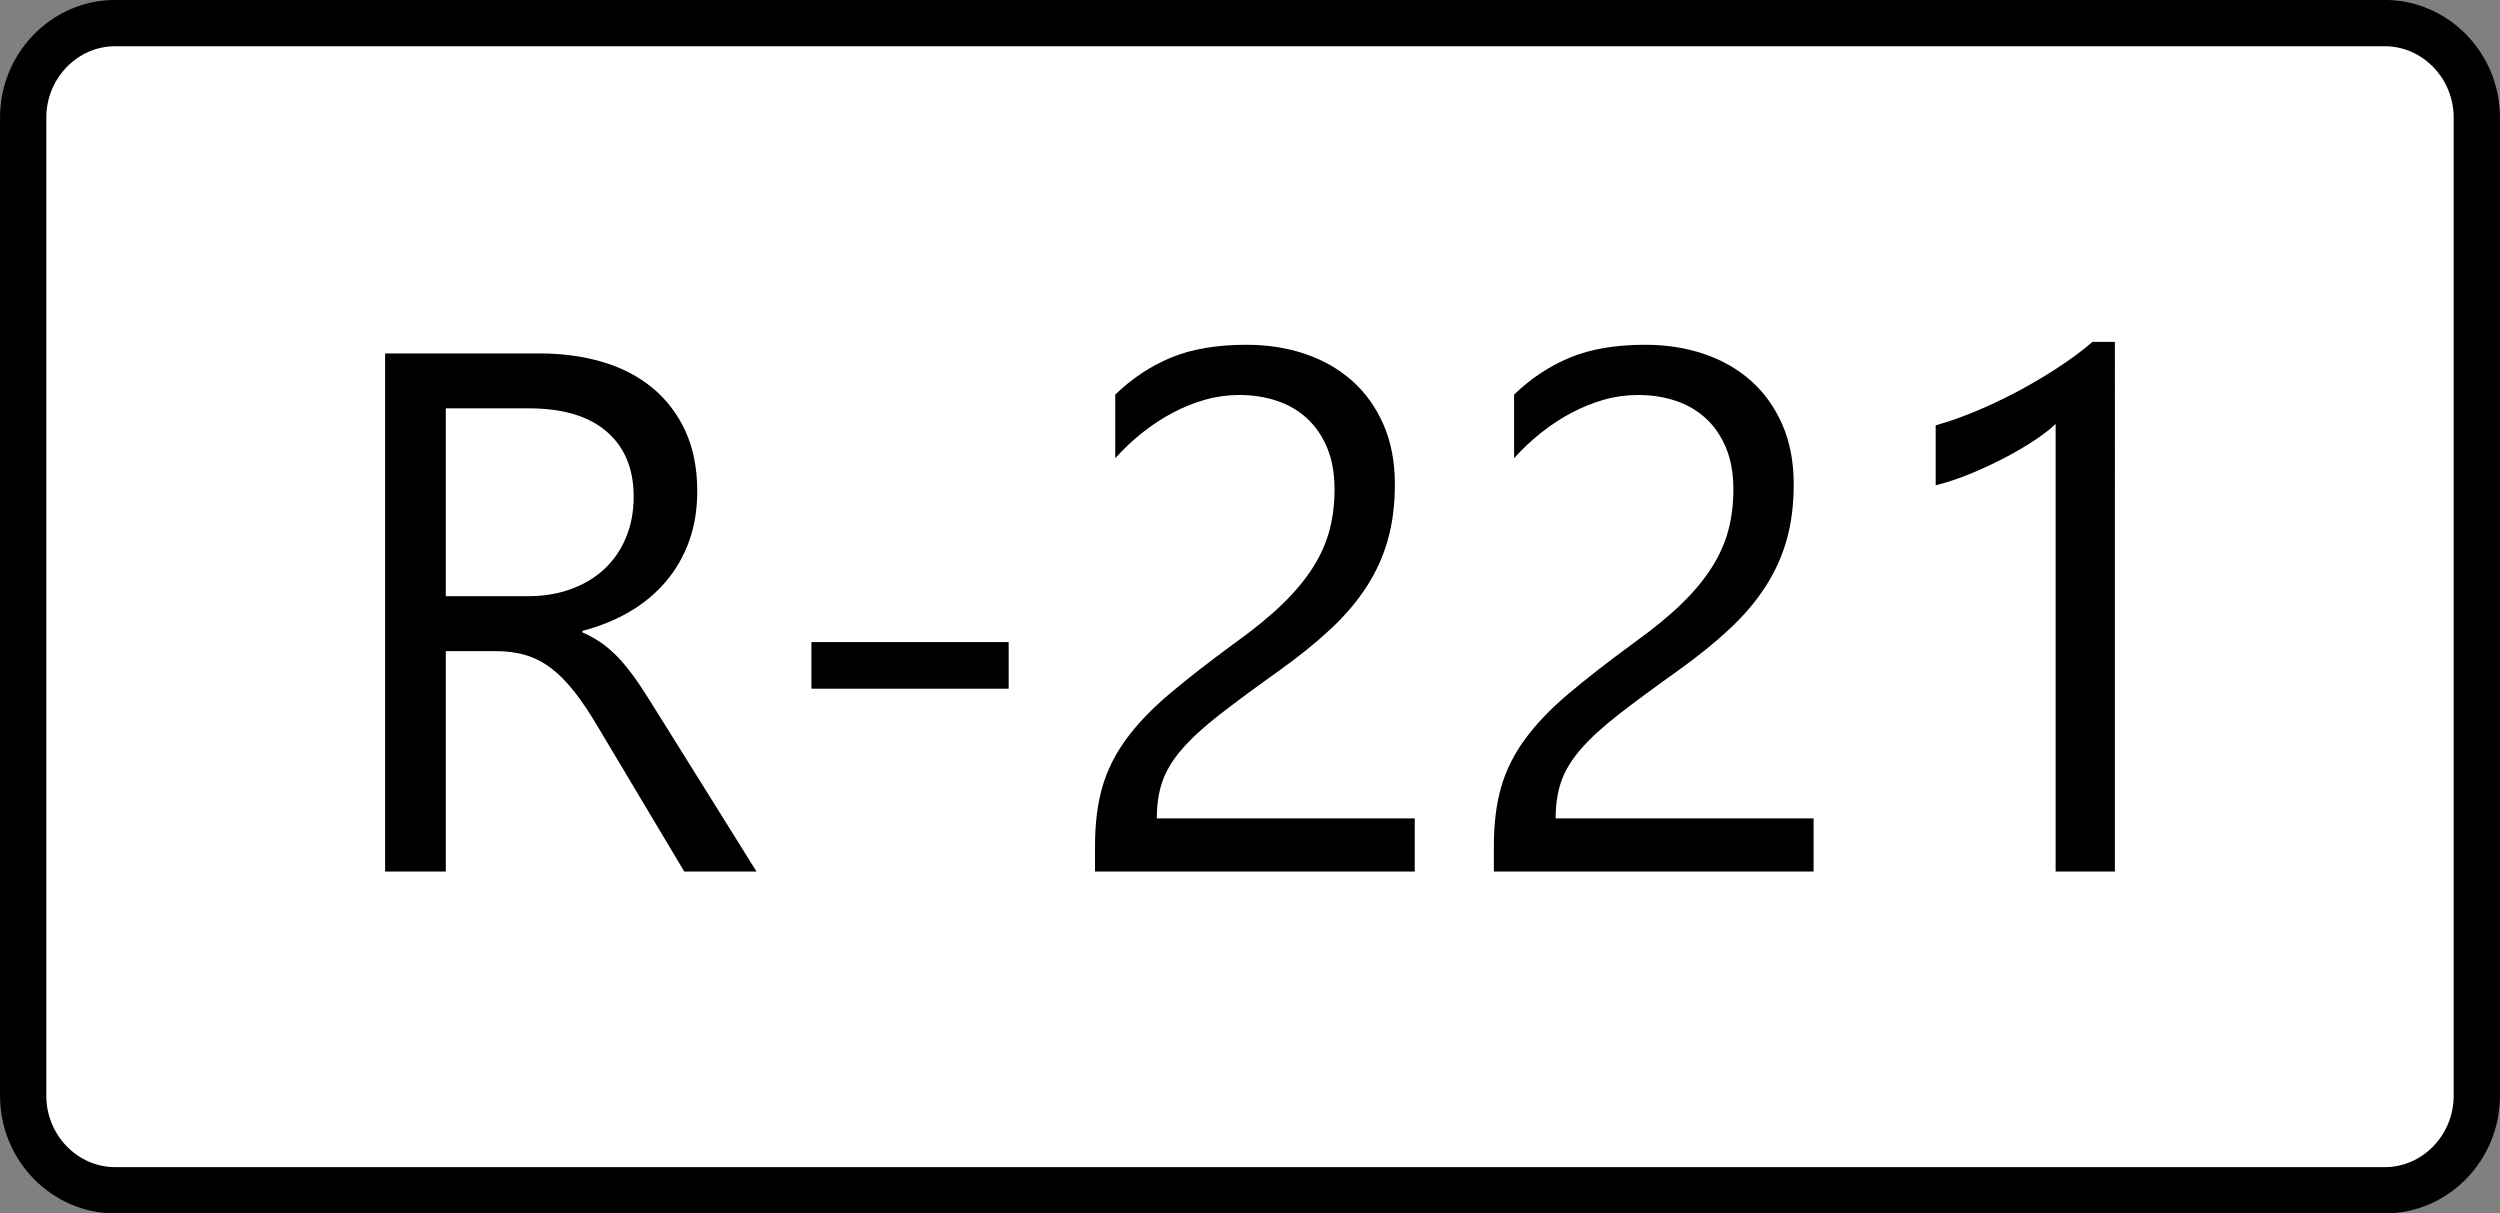 <?xml version="1.0" encoding="UTF-8" standalone="no"?>
<!-- Created with Inkscape (http://www.inkscape.org/) -->

<svg
   xmlns:dc="http://purl.org/dc/elements/1.1/"
   xmlns:cc="http://creativecommons.org/ns#"
   xmlns:rdf="http://www.w3.org/1999/02/22-rdf-syntax-ns#"
   xmlns:svg="http://www.w3.org/2000/svg"
   xmlns="http://www.w3.org/2000/svg"
   xmlns:sodipodi="http://sodipodi.sourceforge.net/DTD/sodipodi-0.dtd"
   xmlns:inkscape="http://www.inkscape.org/namespaces/inkscape"
   width="486.562"
   height="236.156"
   id="svg3447"
   version="1.1"
   inkscape:version="0.48.5 r10040"
   sodipodi:docname="R-220-Kosovo.svg">
  <rect width="100%" height="100%" fill="#808080" stroke="none"/>
  <defs
     id="defs3449" />
  <sodipodi:namedview
     id="base"
     pagecolor="#ffffff"
     bordercolor="#666666"
     borderopacity="1.0"
     inkscape:pageopacity="0.0"
     inkscape:pageshadow="2"
     inkscape:zoom="0.35"
     inkscape:cx="759.4566"
     inkscape:cy="666.09232"
     inkscape:document-units="px"
     inkscape:current-layer="layer1"
     showgrid="false"
     fit-margin-top="0"
     fit-margin-left="0"
     fit-margin-right="0"
     fit-margin-bottom="0"
     inkscape:window-width="1920"
     inkscape:window-height="1017"
     inkscape:window-x="-8"
     inkscape:window-y="-8"
     inkscape:window-maximized="1" />
  <g
     inkscape:label="Layer 1"
     inkscape:groupmode="layer"
     id="layer1"
     transform="translate(384.456,-962.298)">
    <g
       transform="translate(-1631.706,-5074.233)"
       id="g4841">
      <path
         id="path3563"
         d="m 1269.666,6041.025 h 441.725 c 9.849,0 17.909,8.274 17.909,18.4 v 190.369 c 0,10.119 -8.06,18.395 -17.909,18.395 h -441.725 c -9.849,0 -17.907,-8.276 -17.907,-18.395 v -190.372 c 0,-10.123 8.058,-18.397 17.907,-18.397 z"
         stroke-miterlimit="10"
         inkscape:connector-curvature="0"
         style="fill:#ffffff;stroke:#000000;stroke-width:9.011;stroke-miterlimit:10" />
      <g
         id="text3767"
         style="font-size:40px;font-style:normal;font-variant:normal;font-weight:normal;font-stretch:normal;line-height:125%;letter-spacing:0px;word-spacing:0px;fill:#000000;fill-opacity:1;stroke:none;font-family:Bahnschrift;-inkscape-font-specification:Bahnschrift">
        <path
           inkscape:connector-curvature="0"
           id="path4332"
           style="font-size:144px;font-family:Segoe UI Emoji;-inkscape-font-specification:Segoe UI Emoji"
           d="m 1394.483,6206.146 -14.062,0 -16.875,-28.266 c -1.547,-2.625 -3.047,-4.863 -4.5,-6.715 -1.453,-1.851 -2.942,-3.363 -4.465,-4.535 -1.524,-1.172 -3.164,-2.027 -4.922,-2.566 -1.758,-0.539 -3.738,-0.809 -5.941,-0.809 l -9.703,0 0,42.891 -11.812,0 0,-100.828 30.094,0 c 4.406,1e-4 8.473,0.551 12.199,1.652 3.727,1.102 6.961,2.777 9.703,5.027 2.742,2.25 4.887,5.051 6.434,8.402 1.547,3.352 2.32,7.277 2.32,11.777 -10e-5,3.516 -0.527,6.738 -1.582,9.668 -1.055,2.93 -2.555,5.543 -4.5,7.84 -1.945,2.297 -4.289,4.254 -7.031,5.871 -2.742,1.617 -5.824,2.871 -9.246,3.762 l 0,0.281 c 1.688,0.75 3.152,1.605 4.395,2.566 1.242,0.961 2.426,2.098 3.551,3.41 1.125,1.312 2.238,2.801 3.34,4.465 1.101,1.664 2.332,3.598 3.691,5.801 z m -60.469,-90.141 0,36.562 16.031,0 c 2.953,0 5.684,-0.445 8.191,-1.336 2.508,-0.89 4.676,-2.168 6.504,-3.832 1.828,-1.664 3.258,-3.703 4.289,-6.117 1.031,-2.414 1.547,-5.121 1.547,-8.121 0,-5.391 -1.746,-9.598 -5.238,-12.621 -3.492,-3.023 -8.543,-4.535 -15.152,-4.535 z" />
        <path
           inkscape:connector-curvature="0"
           id="path4334"
           style="font-size:144px;font-family:Segoe UI Emoji;-inkscape-font-specification:Segoe UI Emoji"
           d="m 1443.561,6170.568 -38.391,0 0,-9.07 38.391,0 z" />
        <path
           inkscape:connector-curvature="0"
           id="path4336"
           style="font-size:144px;font-family:Segoe UI Emoji;-inkscape-font-specification:Segoe UI Emoji"
           d="m 1506.983,6131.756 c -10e-5,-3.094 -0.481,-5.789 -1.441,-8.086 -0.961,-2.297 -2.273,-4.207 -3.938,-5.73 -1.664,-1.523 -3.621,-2.66 -5.871,-3.41 -2.25,-0.75 -4.688,-1.125 -7.312,-1.125 -2.25,1e-4 -4.453,0.305 -6.609,0.914 -2.156,0.609 -4.254,1.453 -6.293,2.531 -2.039,1.078 -4.008,2.367 -5.906,3.867 -1.899,1.5 -3.668,3.164 -5.309,4.992 l 0,-12.375 c 3.234,-3.14 6.855,-5.543 10.863,-7.207 4.008,-1.664 8.895,-2.496 14.66,-2.496 4.125,1e-4 7.945,0.598 11.461,1.793 3.515,1.195 6.562,2.942 9.141,5.238 2.578,2.297 4.605,5.133 6.082,8.508 1.476,3.375 2.215,7.242 2.215,11.602 -10e-5,3.984 -0.457,7.594 -1.371,10.828 -0.914,3.234 -2.297,6.281 -4.149,9.141 -1.852,2.86 -4.184,5.602 -6.996,8.227 -2.812,2.625 -6.117,5.297 -9.914,8.016 -4.734,3.375 -8.637,6.258 -11.707,8.649 -3.07,2.391 -5.508,4.629 -7.312,6.715 -1.805,2.086 -3.07,4.172 -3.797,6.258 -0.727,2.086 -1.09,4.488 -1.09,7.207 l 50.203,0 0,10.336 -62.227,0 0,-4.992 c 0,-4.312 0.469,-8.109 1.406,-11.391 0.938,-3.281 2.484,-6.398 4.641,-9.352 2.156,-2.953 4.98,-5.906 8.473,-8.859 3.492,-2.953 7.769,-6.281 12.832,-9.984 3.656,-2.625 6.715,-5.133 9.176,-7.524 2.461,-2.39 4.441,-4.781 5.941,-7.172 1.5,-2.39 2.566,-4.816 3.199,-7.277 0.633,-2.461 0.949,-5.074 0.949,-7.84 z" />
        <path
           inkscape:connector-curvature="0"
           id="path4338"
           style="font-size:144px;font-family:Segoe UI Emoji;-inkscape-font-specification:Segoe UI Emoji"
           d="m 1584.608,6131.756 c -10e-5,-3.094 -0.481,-5.789 -1.441,-8.086 -0.961,-2.297 -2.273,-4.207 -3.938,-5.73 -1.664,-1.523 -3.621,-2.66 -5.871,-3.41 -2.25,-0.75 -4.688,-1.125 -7.312,-1.125 -2.25,1e-4 -4.453,0.305 -6.609,0.914 -2.156,0.609 -4.254,1.453 -6.293,2.531 -2.039,1.078 -4.008,2.367 -5.906,3.867 -1.899,1.5 -3.668,3.164 -5.309,4.992 l 0,-12.375 c 3.234,-3.14 6.855,-5.543 10.863,-7.207 4.008,-1.664 8.895,-2.496 14.66,-2.496 4.125,1e-4 7.945,0.598 11.461,1.793 3.515,1.195 6.562,2.942 9.141,5.238 2.578,2.297 4.605,5.133 6.082,8.508 1.476,3.375 2.215,7.242 2.215,11.602 -10e-5,3.984 -0.457,7.594 -1.371,10.828 -0.914,3.234 -2.297,6.281 -4.149,9.141 -1.852,2.86 -4.184,5.602 -6.996,8.227 -2.812,2.625 -6.117,5.297 -9.914,8.016 -4.734,3.375 -8.637,6.258 -11.707,8.649 -3.07,2.391 -5.508,4.629 -7.312,6.715 -1.805,2.086 -3.07,4.172 -3.797,6.258 -0.727,2.086 -1.09,4.488 -1.09,7.207 l 50.203,0 0,10.336 -62.227,0 0,-4.992 c 0,-4.312 0.469,-8.109 1.406,-11.391 0.938,-3.281 2.484,-6.398 4.641,-9.352 2.156,-2.953 4.98,-5.906 8.473,-8.859 3.492,-2.953 7.769,-6.281 12.832,-9.984 3.656,-2.625 6.715,-5.133 9.176,-7.524 2.461,-2.39 4.441,-4.781 5.941,-7.172 1.5,-2.39 2.566,-4.816 3.199,-7.277 0.633,-2.461 0.949,-5.074 0.949,-7.84 z" />
        <path
           inkscape:connector-curvature="0"
           id="path4340"
           style="font-size:144px;font-family:Segoe UI Emoji;-inkscape-font-specification:Segoe UI Emoji"
           d="m 1658.858,6206.146 -11.531,0 0,-87.117 c -0.891,0.891 -2.191,1.91 -3.902,3.059 -1.711,1.149 -3.633,2.285 -5.766,3.41 -2.133,1.125 -4.383,2.18 -6.75,3.164 -2.367,0.985 -4.676,1.758 -6.926,2.32 l 0,-11.672 c 2.531,-0.703 5.215,-1.652 8.051,-2.848 2.836,-1.195 5.625,-2.531 8.367,-4.008 2.742,-1.476 5.332,-3.023 7.77,-4.641 2.437,-1.617 4.547,-3.199 6.328,-4.746 l 4.359,0 z" />
      </g>
    </g>
  </g>
</svg>
